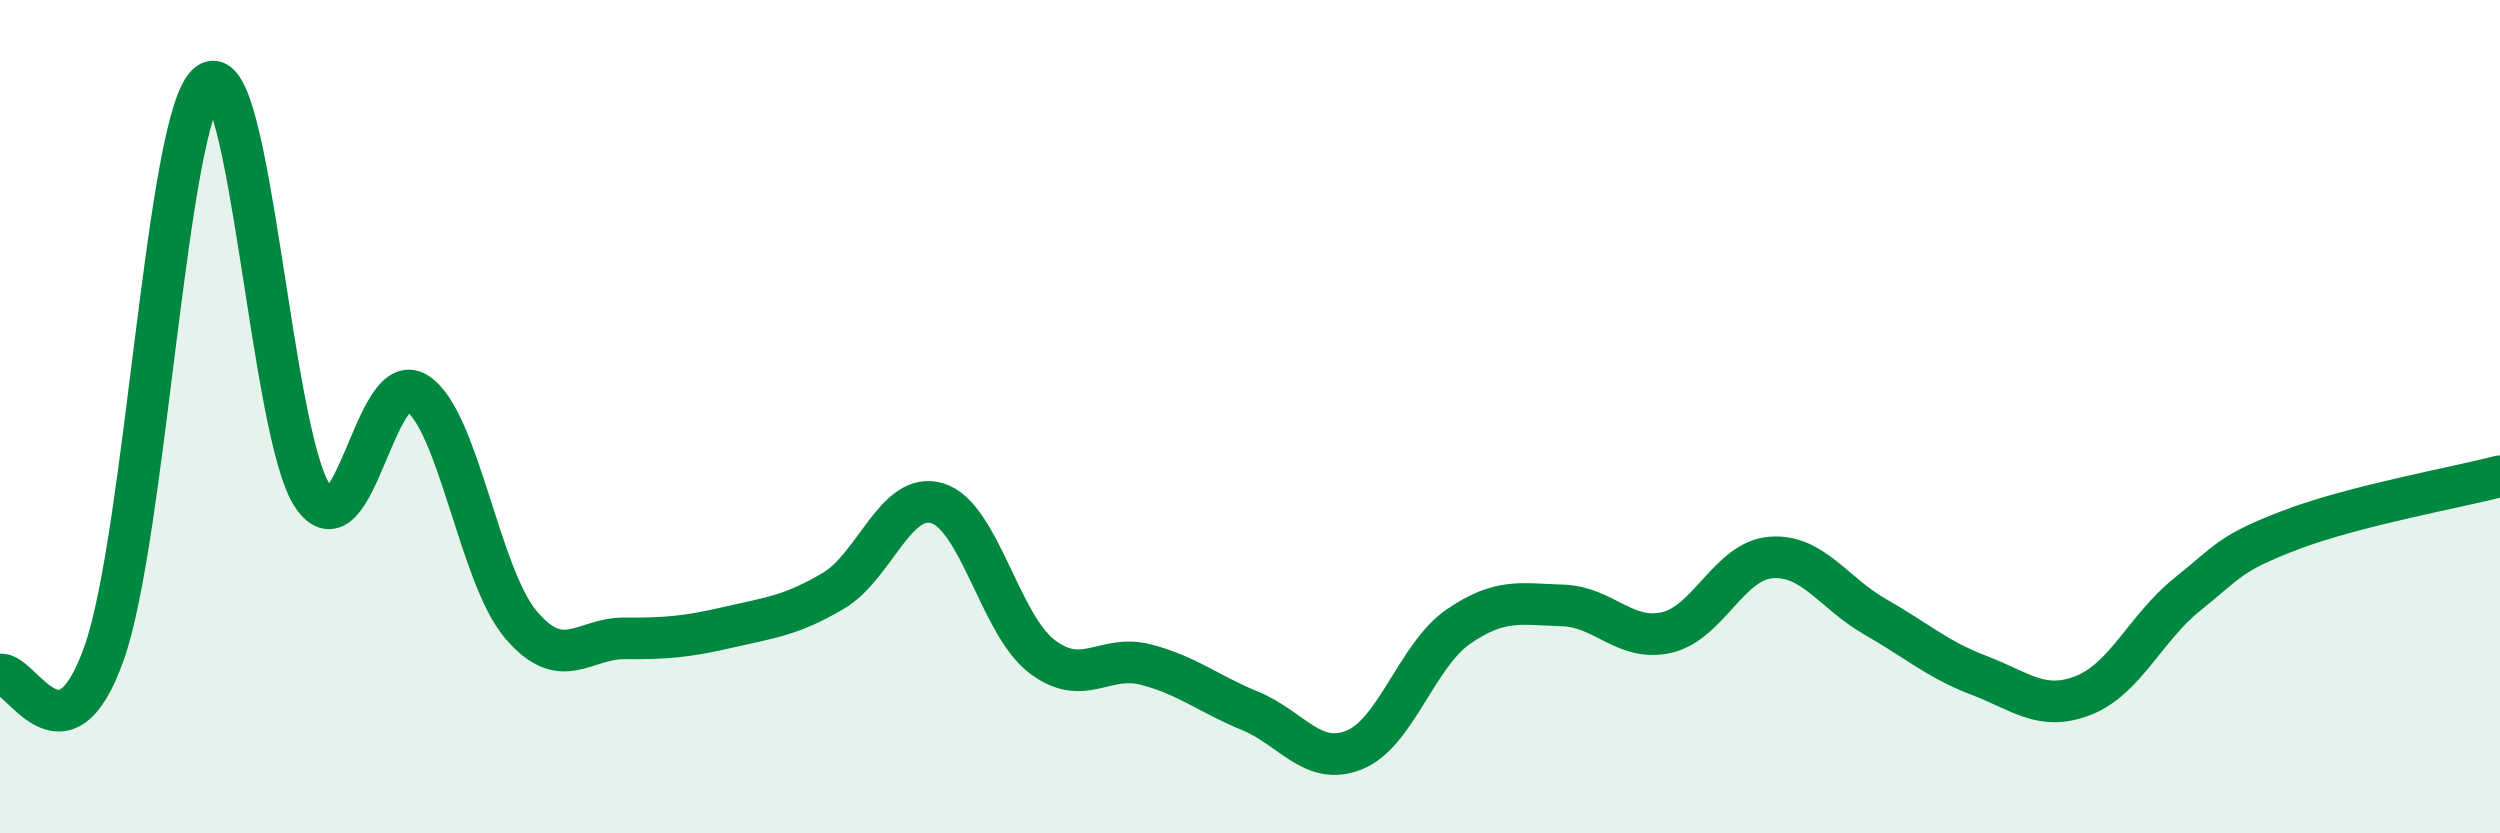 
    <svg width="60" height="20" viewBox="0 0 60 20" xmlns="http://www.w3.org/2000/svg">
      <path
        d="M 0,16.19 C 0.5,16.09 1.5,18.51 2.5,15.67 C 3.5,12.83 4,2.75 5,2 C 6,1.25 6.5,10.41 7.5,11.9 C 8.5,13.39 9,8.81 10,9.43 C 11,10.05 11.5,13.81 12.5,14.99 C 13.5,16.17 14,15.31 15,15.32 C 16,15.33 16.5,15.28 17.5,15.05 C 18.5,14.82 19,14.77 20,14.18 C 21,13.59 21.5,11.77 22.5,12.08 C 23.5,12.39 24,14.98 25,15.75 C 26,16.52 26.5,15.69 27.5,15.95 C 28.5,16.21 29,16.65 30,17.06 C 31,17.47 31.5,18.4 32.5,18 C 33.5,17.6 34,15.73 35,15.04 C 36,14.35 36.5,14.5 37.5,14.53 C 38.5,14.56 39,15.41 40,15.18 C 41,14.95 41.5,13.46 42.5,13.38 C 43.5,13.3 44,14.23 45,14.8 C 46,15.37 46.5,15.83 47.5,16.21 C 48.5,16.59 49,17.08 50,16.69 C 51,16.3 51.5,15.06 52.5,14.26 C 53.5,13.46 53.5,13.28 55,12.71 C 56.5,12.14 59,11.69 60,11.43L60 20L0 20Z"
        fill="#008740"
        opacity="0.1"
        stroke-linecap="round"
        stroke-linejoin="round"
      />
      <path
        d="M 0,16.19 C 0.5,16.09 1.5,18.51 2.5,15.67 C 3.5,12.83 4,2.75 5,2 C 6,1.25 6.5,10.41 7.5,11.9 C 8.5,13.39 9,8.81 10,9.43 C 11,10.05 11.5,13.81 12.5,14.99 C 13.5,16.17 14,15.31 15,15.32 C 16,15.33 16.5,15.28 17.5,15.05 C 18.5,14.82 19,14.77 20,14.18 C 21,13.59 21.5,11.77 22.5,12.08 C 23.5,12.39 24,14.98 25,15.75 C 26,16.52 26.5,15.69 27.5,15.95 C 28.5,16.21 29,16.65 30,17.06 C 31,17.47 31.5,18.4 32.5,18 C 33.5,17.6 34,15.73 35,15.04 C 36,14.35 36.5,14.5 37.5,14.53 C 38.5,14.56 39,15.41 40,15.18 C 41,14.95 41.5,13.46 42.5,13.38 C 43.5,13.3 44,14.23 45,14.8 C 46,15.37 46.5,15.83 47.5,16.21 C 48.5,16.59 49,17.08 50,16.69 C 51,16.3 51.5,15.06 52.5,14.26 C 53.5,13.46 53.5,13.28 55,12.71 C 56.5,12.14 59,11.69 60,11.43"
        stroke="#008740"
        stroke-width="1"
        fill="none"
        stroke-linecap="round"
        stroke-linejoin="round"
      />
    </svg>
  